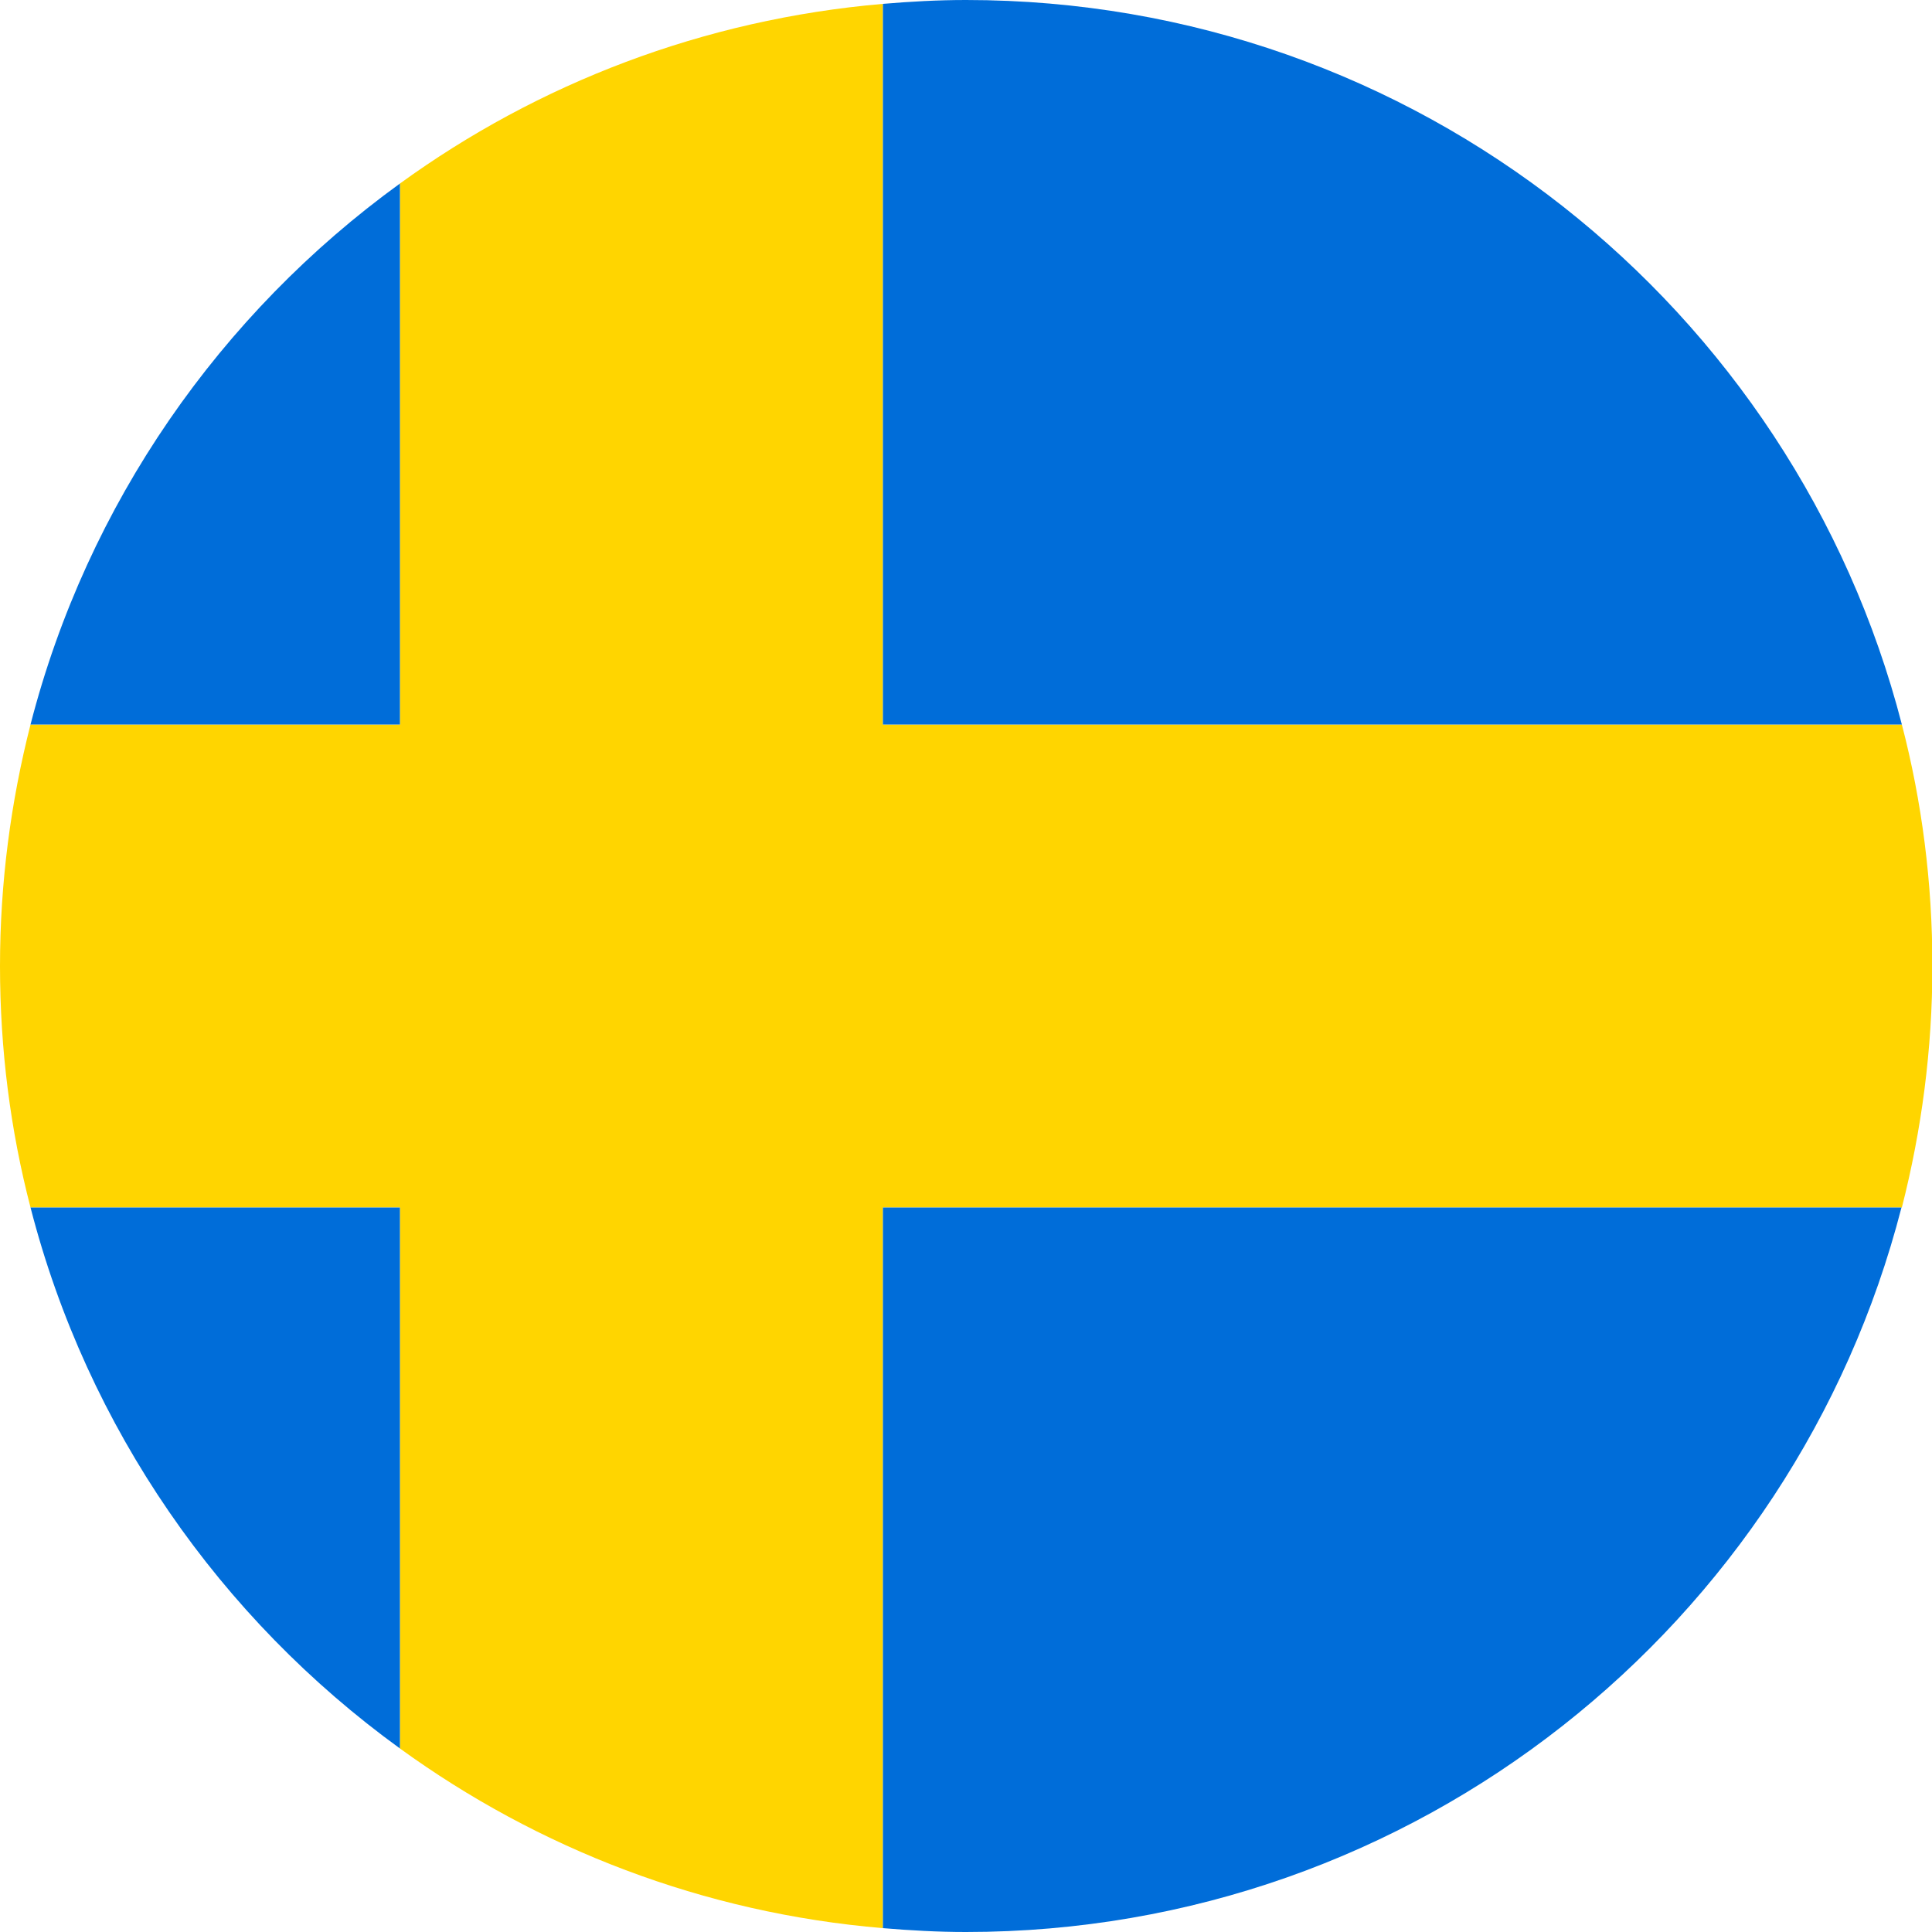 <?xml version="1.0" encoding="UTF-8"?>
<svg id="Laag_1" data-name="Laag 1" xmlns="http://www.w3.org/2000/svg" viewBox="0 0 50 50">
  <defs>
    <style>
      .cls-1 {
        fill: #ffd500;
      }

      .cls-1, .cls-2 {
        stroke-width: 0px;
      }

      .cls-2 {
        fill: #006dd9;
      }
    </style>
  </defs>
  <path class="cls-1" d="M22.85.1c-4.65.4-8.93,2.06-12.5,4.65v14H.79c-.51,2-.79,4.09-.79,6.25s.27,4.25.79,6.25h9.56v14c3.57,2.59,7.85,4.26,12.5,4.65v-18.65h26.37c.51-2,.79-4.09.79-6.25s-.27-4.25-.79-6.25h-26.37V.1Z"/>
  <g>
    <path class="cls-2" d="M22.85,18.75h26.37C46.44,7.97,36.65,0,25,0c-.73,0-1.44.04-2.15.1v18.65Z"/>
    <path class="cls-2" d="M10.35,18.75V4.75C5.7,8.12,2.26,13.04.79,18.75h9.56Z"/>
    <path class="cls-2" d="M22.85,31.25v18.65c.71.06,1.43.1,2.15.1,11.65,0,21.44-7.97,24.21-18.75h-26.37Z"/>
    <path class="cls-2" d="M10.35,31.25H.79c1.47,5.71,4.91,10.63,9.56,14v-14Z"/>
  </g>
</svg>